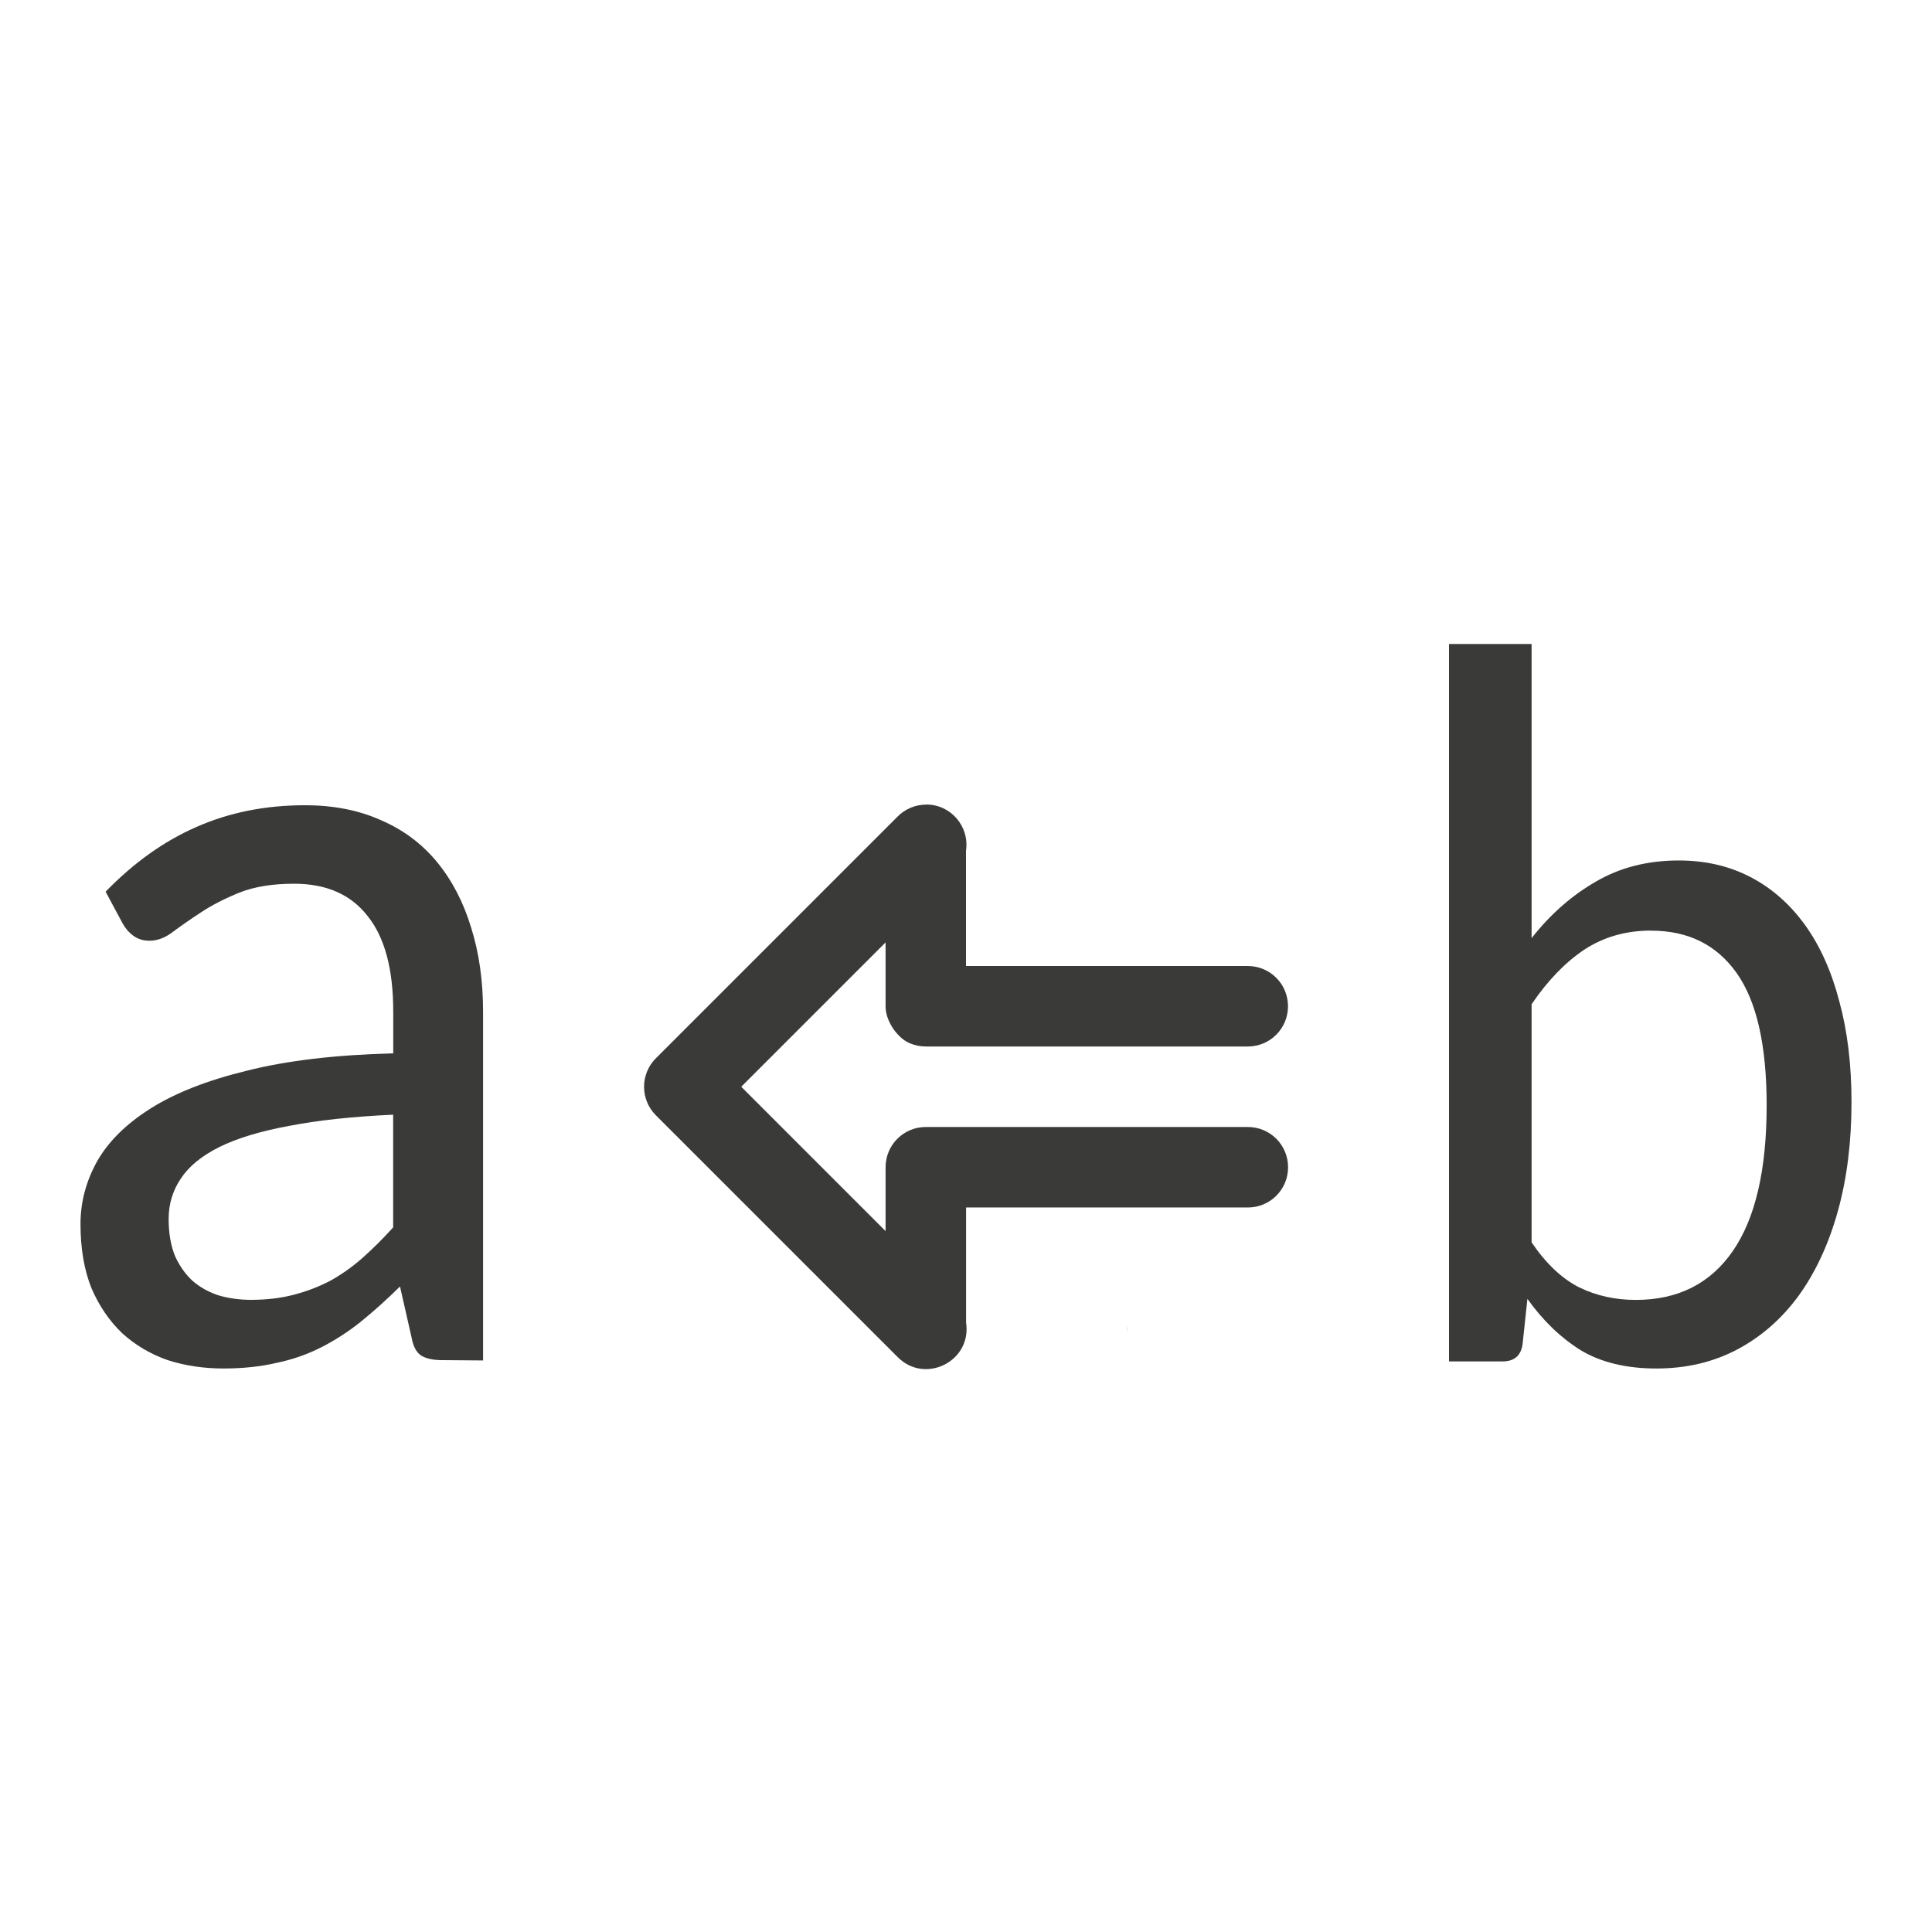 <svg viewBox="0 0 24 24" xmlns="http://www.w3.org/2000/svg"><g fill="#3a3a38"><path d="m5.494 16.896q-.169 0-.259-.055-.091-.055-.123-.229l-.143-.631q-.246.243-.486.437-.233.187-.493.319-.259.132-.558.194-.298.069-.655.069-.37 0-.694-.104-.318-.111-.564-.333-.24-.229-.383-.561-.136-.34-.136-.797 0-.402.201-.769.208-.374.668-.665.46-.291 1.2-.471.739-.187 1.816-.215v-.52q0-.79-.318-1.185-.311-.402-.914-.402-.402 0-.681.111-.272.111-.473.243-.201.132-.35.243-.143.111-.292.111-.117 0-.201-.062-.084-.062-.136-.159l-.208-.388q.525-.541 1.128-.804.61-.27 1.349-.27.532 0 .947.187.415.18.694.52.279.34.422.811.149.471.149 1.047v4.332zm-2.374-.749q.285 0 .525-.062.24-.062.454-.173.214-.118.402-.284.195-.173.383-.381v-1.4q-.759.035-1.291.139-.532.097-.869.263-.331.166-.48.395-.149.222-.149.499 0 .263.078.457.084.187.22.312.136.118.324.18.188.055.402.055z"/><path d="m18 16.912v-8.912h1.026v3.654q.35-.445.798-.702.449-.263 1.031-.263.495 0 .892.207.396.207.676.595.28.389.425.946.152.552.152 1.253 0 .746-.169 1.354-.169.608-.484 1.047-.315.432-.763.671-.449.238-1.008.238-.559 0-.938-.226-.373-.232-.664-.639l-.058.545q-.023.232-.251.232h-.664zm2.512-5.352q-.472 0-.833.238-.355.238-.653.677v2.958q.268.395.589.558.321.157.705.157.787 0 1.206-.608.42-.608.42-1.811 0-1.116-.373-1.642-.373-.526-1.061-.526z"/><path d="m11.506 9.994c.306 0.0.539.272.494.574v1.432h3.5c.277 0 .5.223.5.5s-.223.5-.5.5h-4c-.069 0-.135-.014-.195-.039-.081-.034-.143-.094-.195-.162-.012-.016-.021-.03-.031-.047-.045-.075-.078-.158-.078-.252v-.793l-1.793 1.793 1.793 1.793v-.793c0-.277.223-.5.5-.5h2.5 1.5c.277 0 .5.223.5.5s-.223.5-.5.5h-1.5-2v1.43c.074.482-.514.774-.854.424l-3-3c-.195-.195-.195-.512 0-.707l3-3c.094-.097.224-.152.359-.152zm2.494 6.477v.074c-.002-.025-.002-.05 0-.074z" fill-rule="evenodd"/></g></svg>